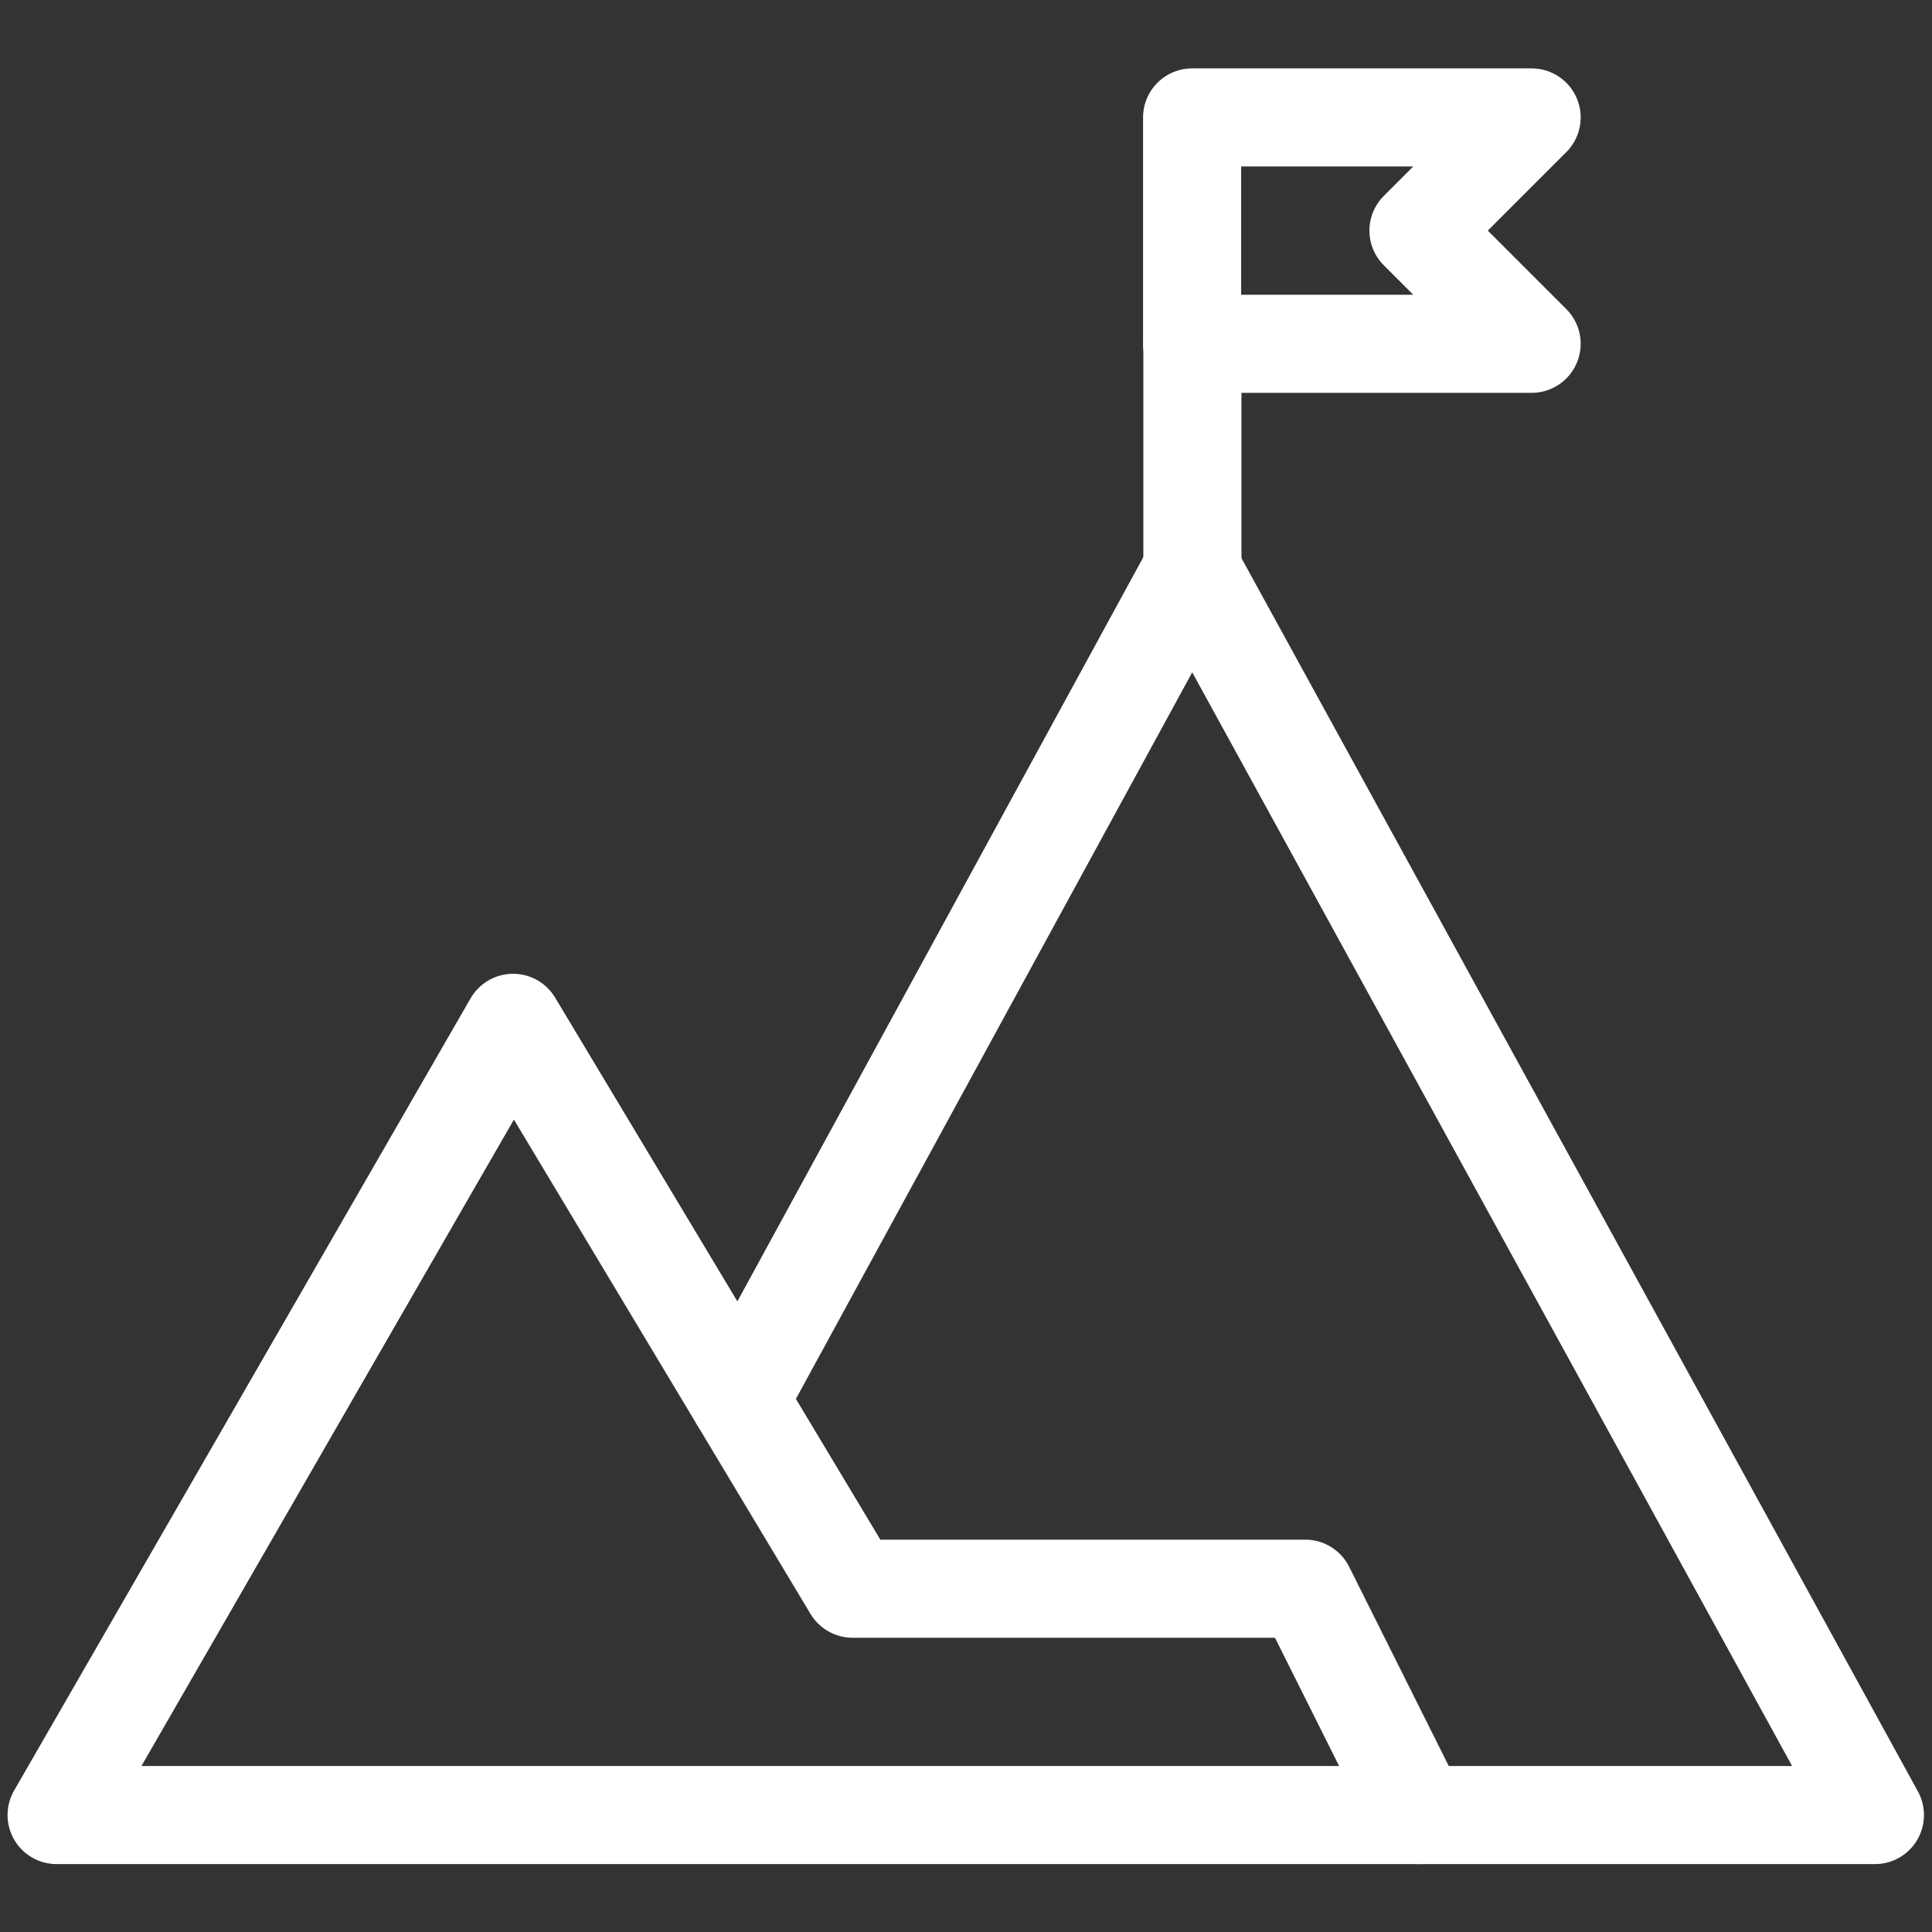 <?xml version="1.0" encoding="UTF-8"?> <svg xmlns="http://www.w3.org/2000/svg" xmlns:xlink="http://www.w3.org/1999/xlink" version="1.1" width="512" height="512" x="0" y="0" viewBox="0 0 682.667 682.667" style="enable-background:new 0 0 512 512" xml:space="preserve" class=""><rect x="0" y="0" width="682.667" height="682.667" fill="#333333" stroke="none"/><g><defs stroke-width="26" style="stroke-width: 26;"><clipPath id="a" stroke-width="26" style="stroke-width: 26;"><path d="M0 512h512V0H0Z" fill="#ffffff" opacity="1" data-original="#000000" stroke-width="26" style="stroke-width: 26;" class=""></path></clipPath><clipPath id="b" stroke-width="26" style="stroke-width: 26;"><path d="M0 512h512V0H0Z" fill="#ffffff" opacity="1" data-original="#000000" stroke-width="26" style="stroke-width: 26;" class=""></path></clipPath></defs><g clip-path="url(#a)" transform="matrix(1.333 0 0 -1.333 0 682.667)" stroke-width="26" style="stroke-width: 26;"><path d="M0 0h-120l-90 150-121-210H30Z" style="stroke-width: 26; stroke-linecap: round; stroke-linejoin: round; stroke-miterlimit: 10; stroke-dasharray: none; stroke-opacity: 1;" transform="translate(346 91)" fill="none" stroke="#ffffff" stroke-width="26" stroke-linecap="round" stroke-linejoin="round" stroke-miterlimit="10" stroke-dasharray="none" stroke-opacity="" data-original="#000000" opacity="1"></path></g><path d="M0 0v-60" style="stroke-width: 26; stroke-linecap: round; stroke-linejoin: round; stroke-miterlimit: 10; stroke-dasharray: none; stroke-opacity: 1;" transform="matrix(1.333 0 0 -1.333 421.333 121.333)" fill="none" stroke="#ffffff" stroke-width="26" stroke-linecap="round" stroke-linejoin="round" stroke-miterlimit="10" stroke-dasharray="none" stroke-opacity="" data-original="#000000" opacity="1"></path><g clip-path="url(#b)" transform="matrix(1.333 0 0 -1.333 0 682.667)" stroke-width="26" style="stroke-width: 26;"><path d="M0 0h121L-60 330l-120-220" style="stroke-width: 26; stroke-linecap: round; stroke-linejoin: round; stroke-miterlimit: 10; stroke-dasharray: none; stroke-opacity: 1;" transform="translate(376 31)" fill="none" stroke="#ffffff" stroke-width="26" stroke-linecap="round" stroke-linejoin="round" stroke-miterlimit="10" stroke-dasharray="none" stroke-opacity="" data-original="#000000" opacity="1"></path><path d="M0 0h-90v60H0l-30-30Z" style="stroke-width: 26; stroke-linecap: round; stroke-linejoin: round; stroke-miterlimit: 10; stroke-dasharray: none; stroke-opacity: 1;" transform="translate(406 421)" fill="none" stroke="#ffffff" stroke-width="26" stroke-linecap="round" stroke-linejoin="round" stroke-miterlimit="10" stroke-dasharray="none" stroke-opacity="" data-original="#000000" opacity="1"></path></g></g></svg> 